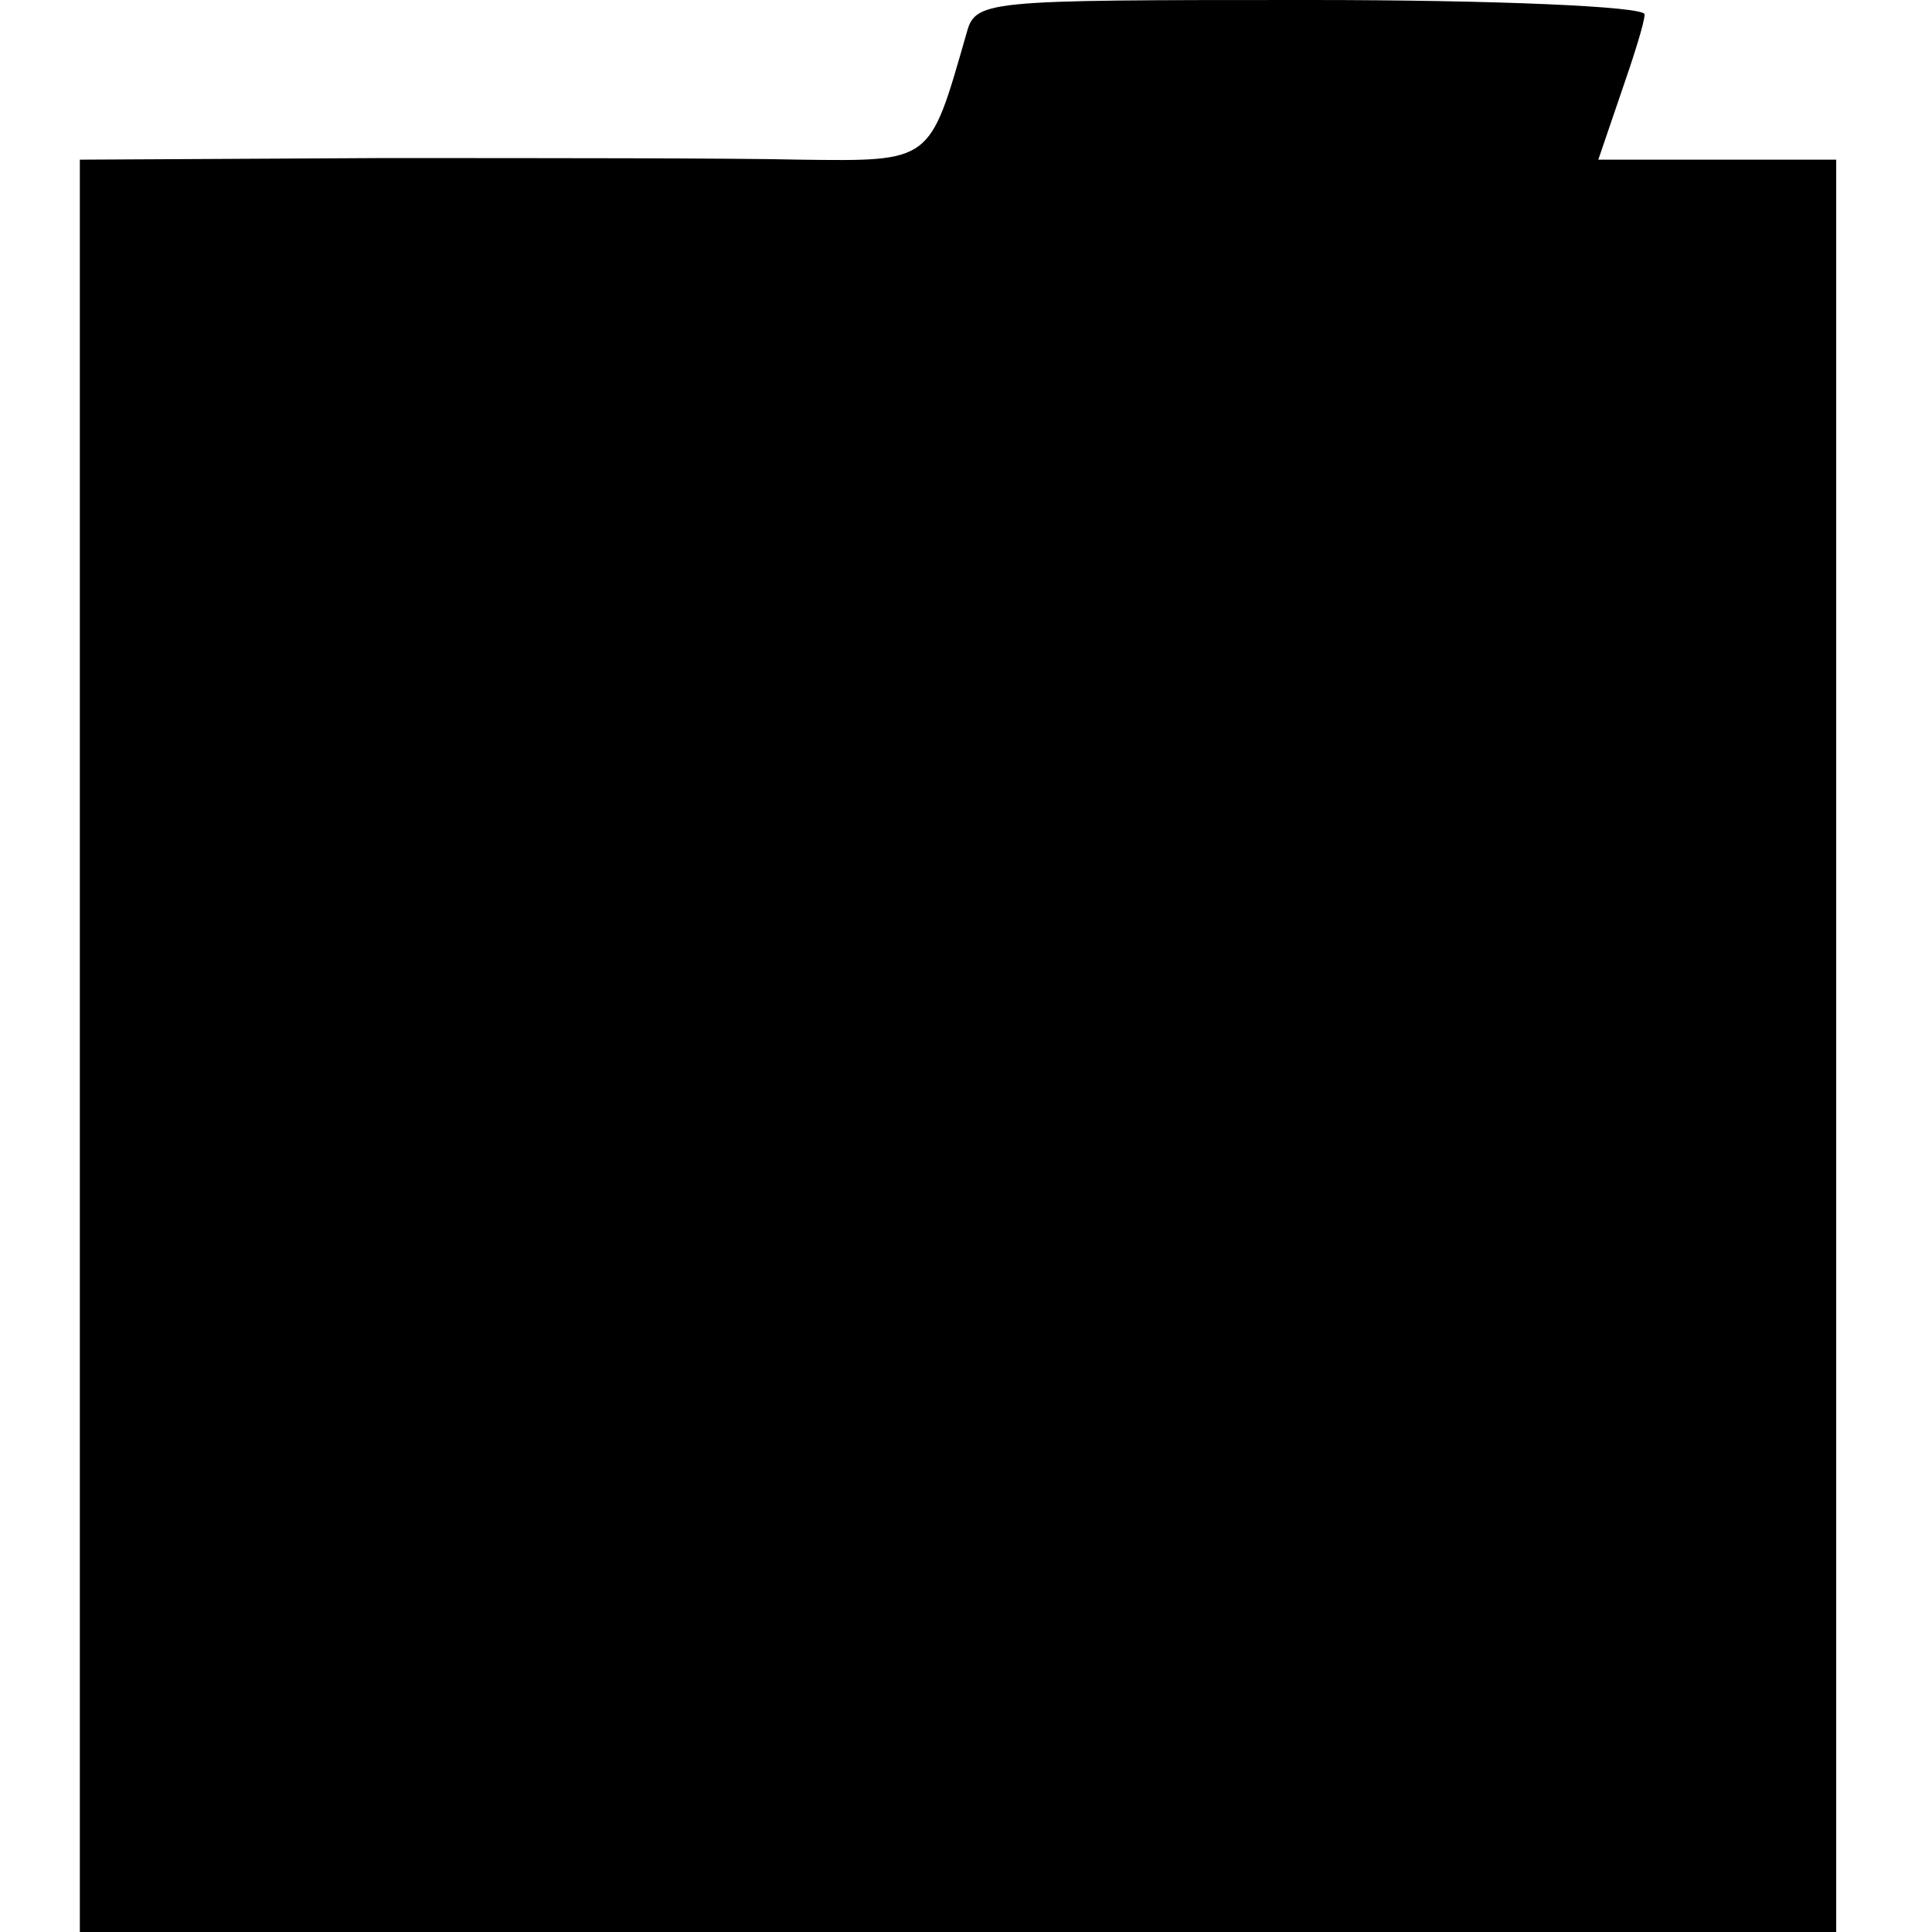 <?xml version="1.0" standalone="no"?>
<!DOCTYPE svg PUBLIC "-//W3C//DTD SVG 20010904//EN"
 "http://www.w3.org/TR/2001/REC-SVG-20010904/DTD/svg10.dtd">
<svg version="1.0" xmlns="http://www.w3.org/2000/svg"
 width="121pt" height="121pt" viewBox="0 0 121 121"
 preserveAspectRatio="xMidYMid meet">
<g transform="translate(0,121) scale(0.1,-0.1)"
fill="#000000" stroke="none">
<path d="M605 1188 c-23 -80 -21 -79 -104 -78 -42 1 -160 1 -263 1 l-188 -1 0
-555 0 -555 550 0 550 0 0 555 0 555 -75 0 -74 0 14 41 c8 23 15 45 15 50 0 5
-94 9 -209 9 -209 0 -210 0 -216 -22z"/>
</g>
</svg>
